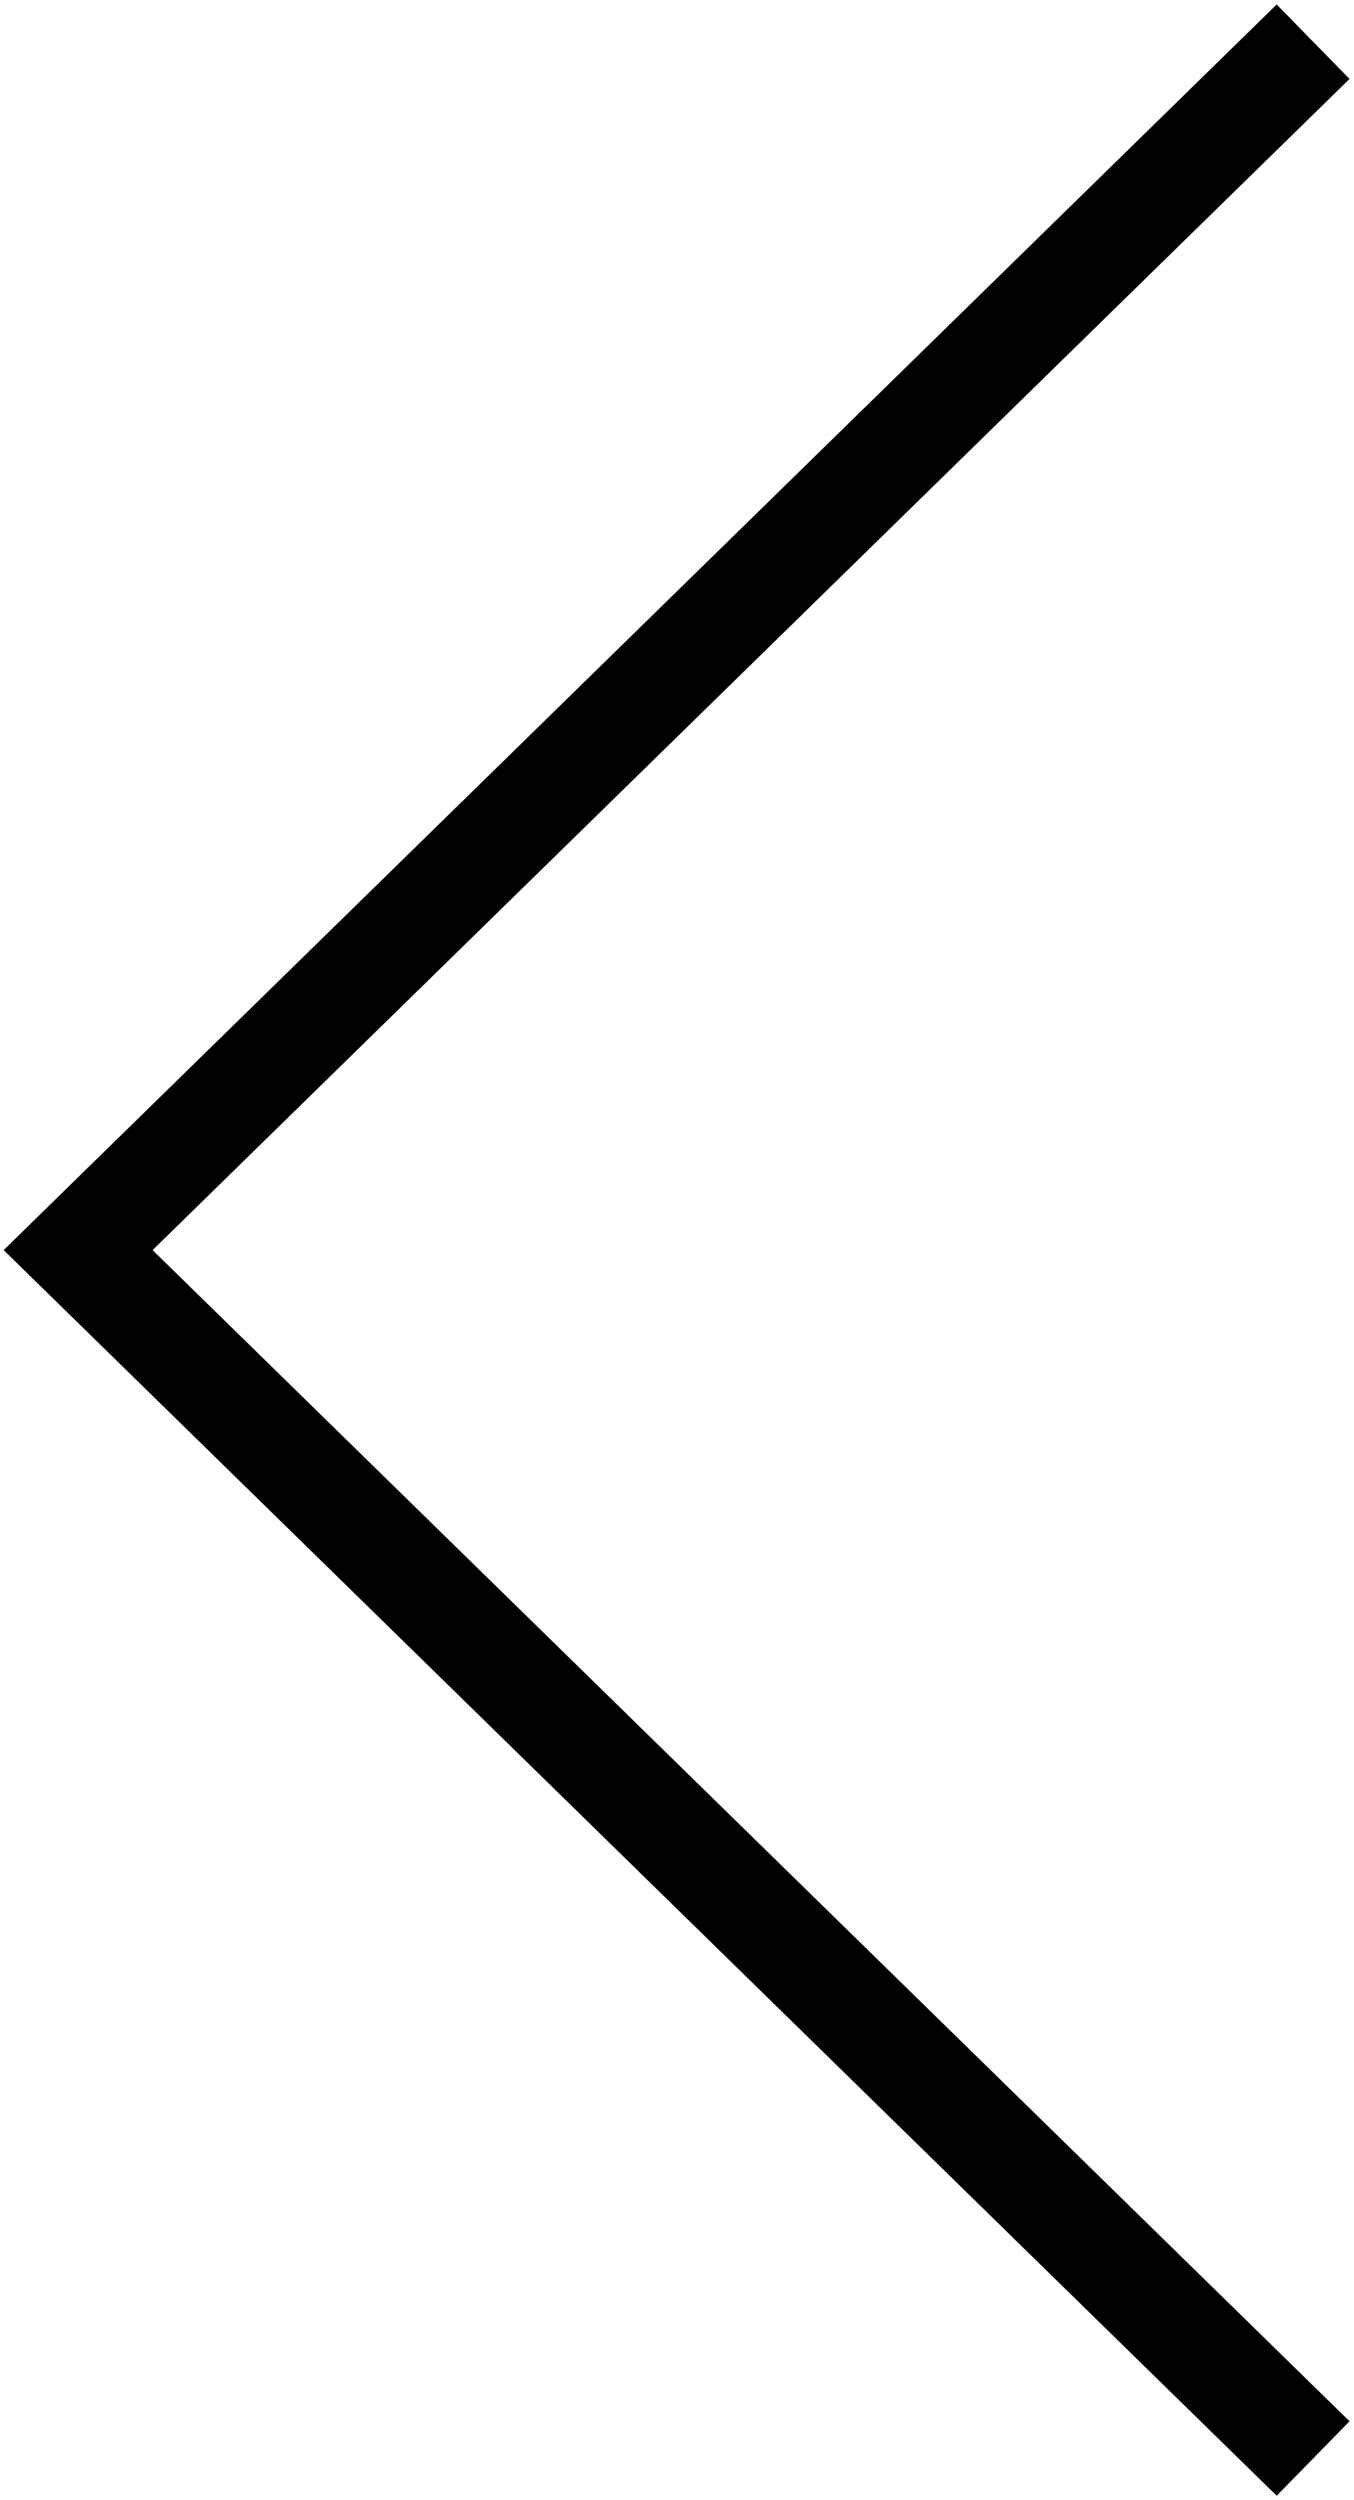 <?xml version="1.0" encoding="UTF-8"?>
<svg width="13px" height="24px" viewBox="0 0 13 24" version="1.1" xmlns="http://www.w3.org/2000/svg" xmlns:xlink="http://www.w3.org/1999/xlink">
    <!-- Generator: Sketch 52.6 (67491) - http://www.bohemiancoding.com/sketch -->
    <title>arrow-left</title>
    <desc>Created with Sketch.</desc>
    <g id="arrow-left" stroke="none" stroke-width="1" fill="none" fill-rule="evenodd" stroke-linecap="square">
        <polyline id="Path" stroke="#000000" points="12.25 23.25 0.75 12 12.25 0.75"></polyline>
    </g>
</svg>